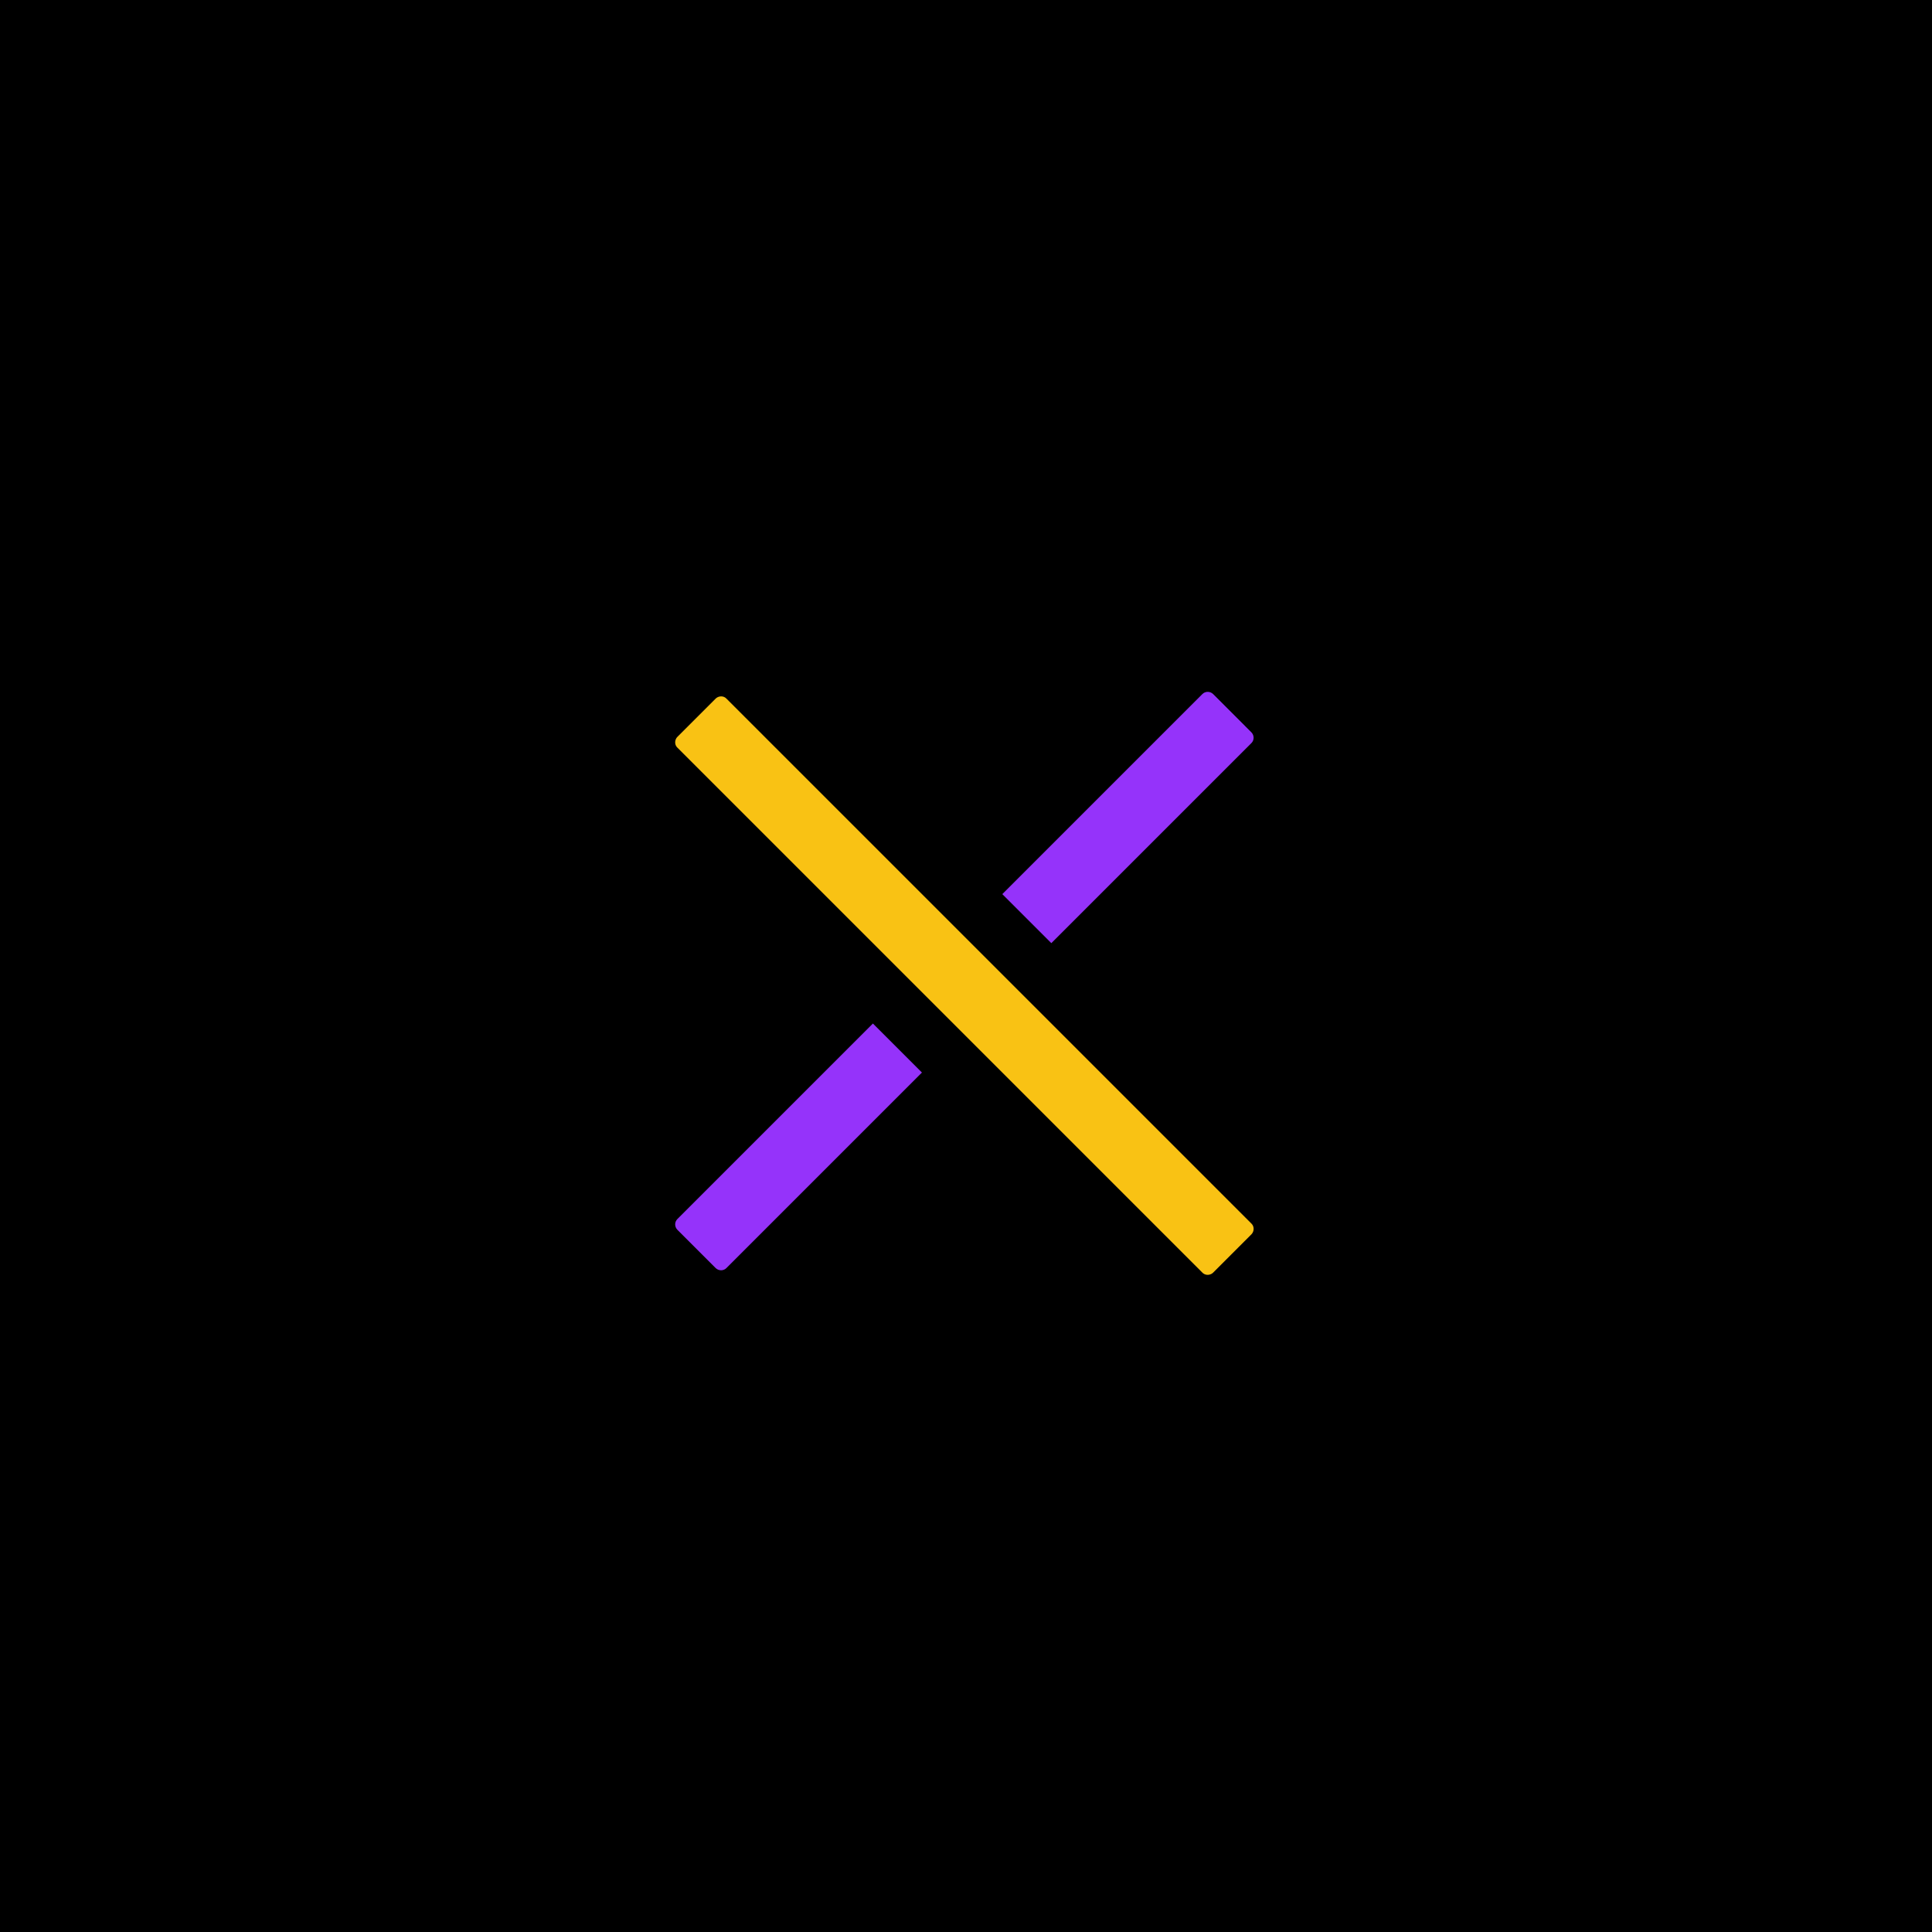 <svg width="102" height="102" viewBox="0 0 102 102" fill="none" xmlns="http://www.w3.org/2000/svg">
<rect width="102" height="102" fill="black"/>
<path d="M35.762 64.36L63.48 36.642C63.636 36.486 63.893 36.488 64.051 36.647L66.064 38.66C66.222 38.818 66.225 39.075 66.069 39.23L38.35 66.949C38.195 67.105 37.938 67.102 37.78 66.944L35.767 64.931C35.608 64.773 35.606 64.516 35.762 64.36Z" fill="#9533FA"/>
<path d="M62.42 68.25L34.701 40.531C33.943 39.773 33.979 38.566 34.706 37.839L36.719 35.826C37.447 35.099 38.653 35.063 39.411 35.821L67.13 63.539C67.888 64.298 67.852 65.504 67.125 66.231L65.112 68.245C64.385 68.972 63.178 69.008 62.42 68.25Z" fill="#F9C214" stroke="black" stroke-width="3"/>
</svg>
